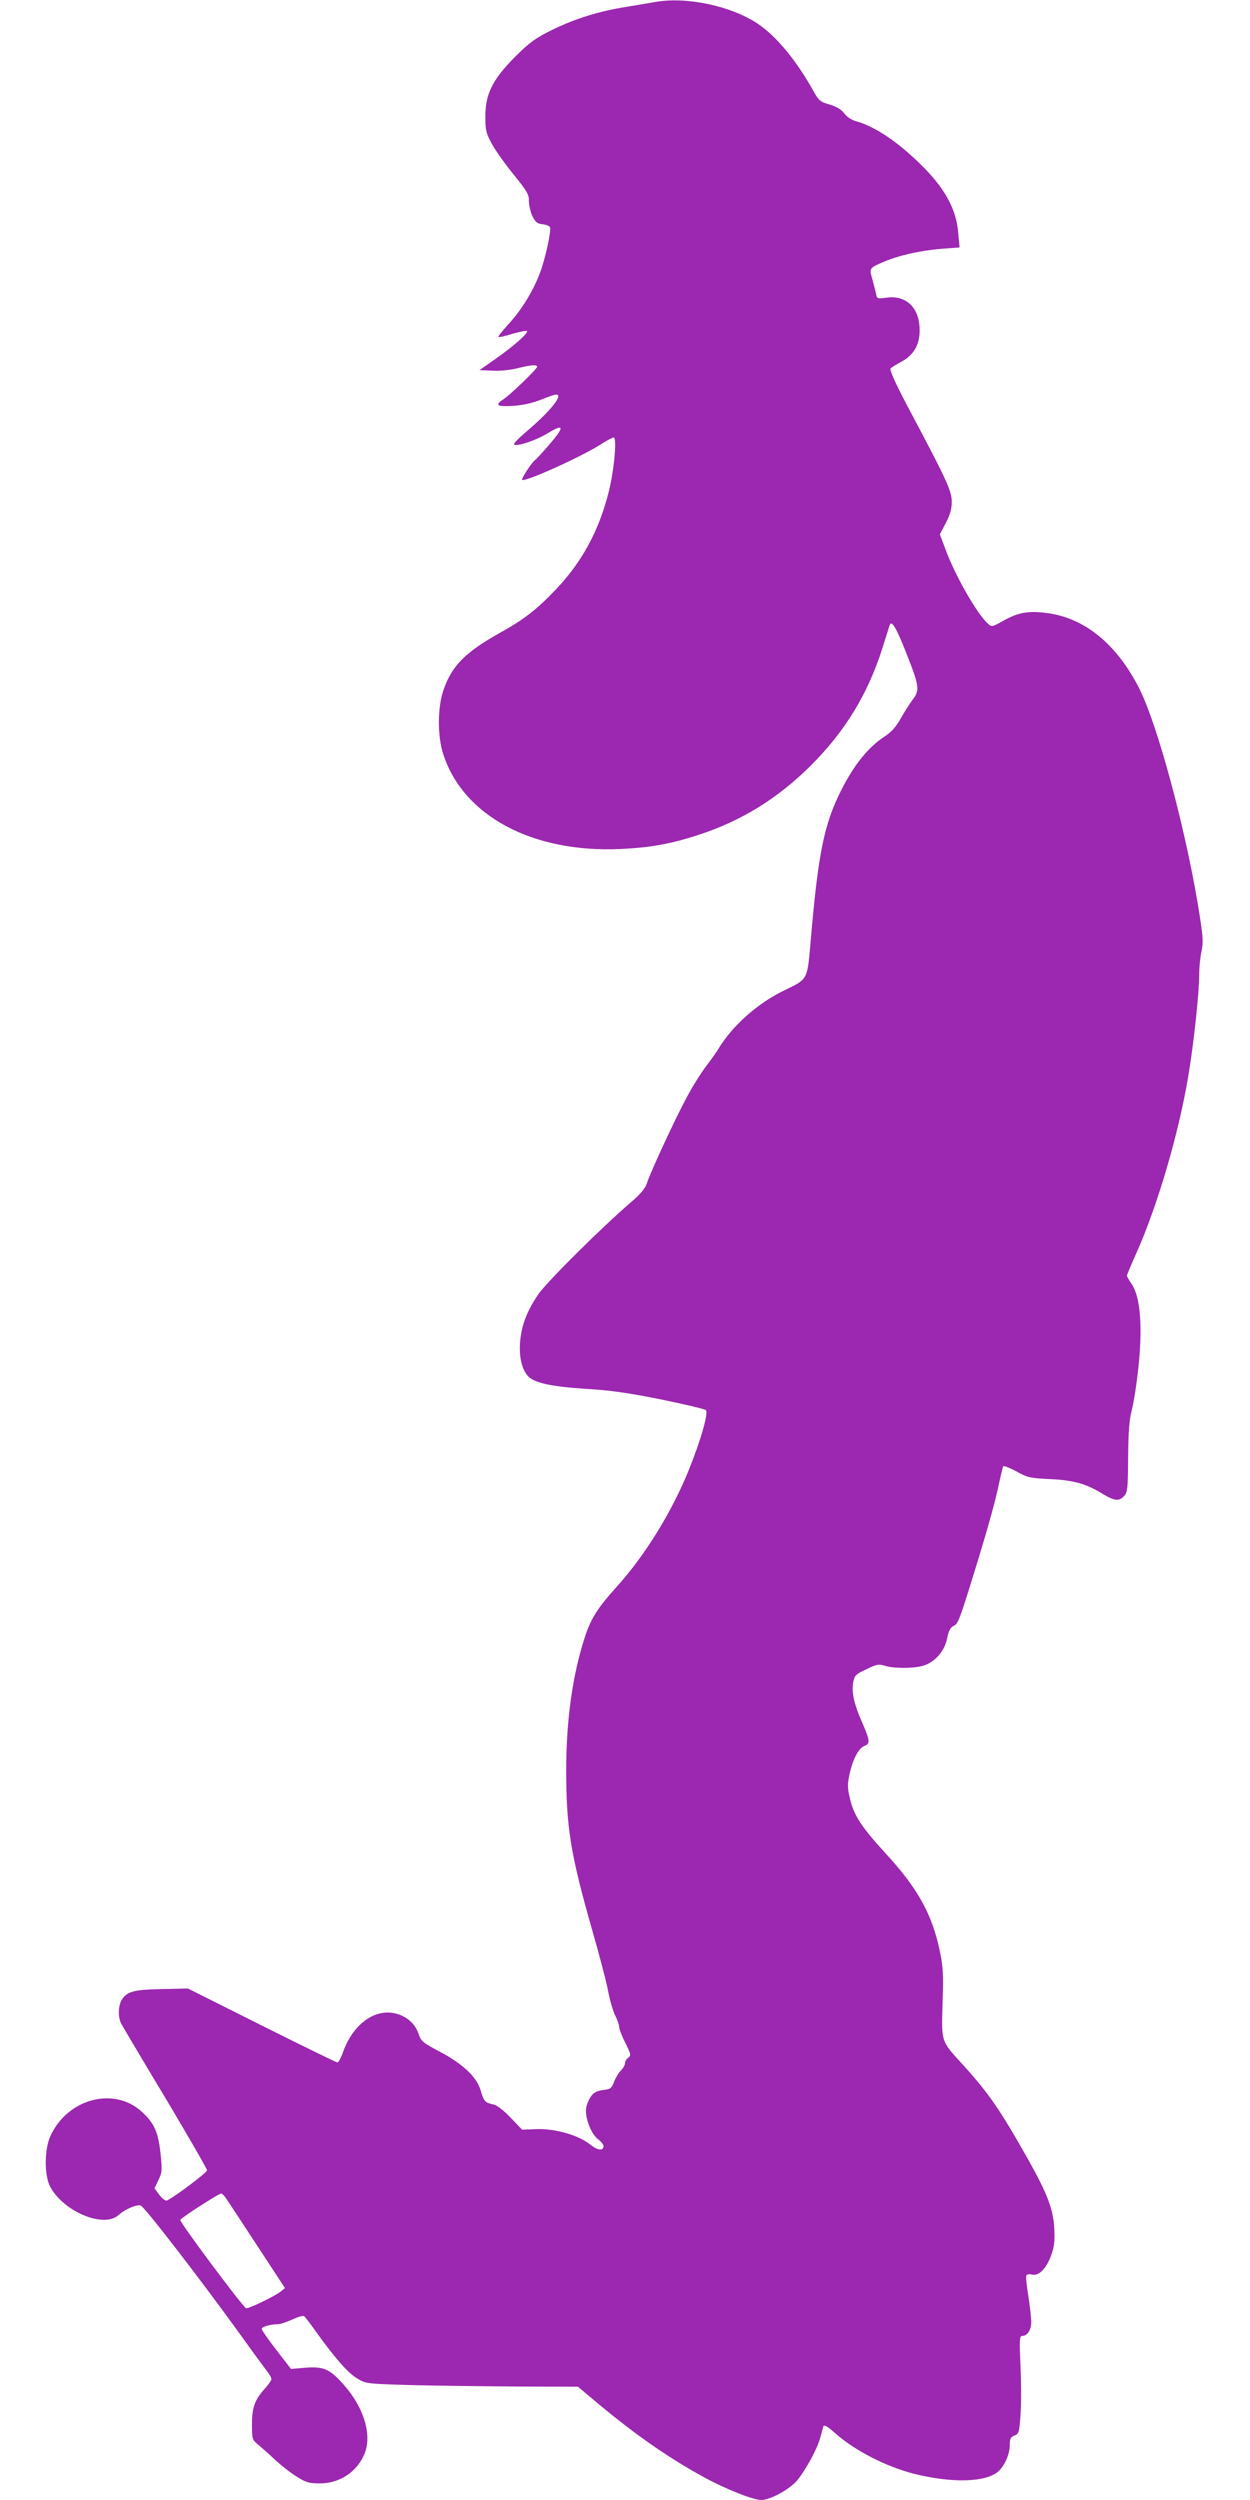 <?xml version="1.0" standalone="no"?>
<!DOCTYPE svg PUBLIC "-//W3C//DTD SVG 20010904//EN"
 "http://www.w3.org/TR/2001/REC-SVG-20010904/DTD/svg10.dtd">
<svg version="1.0" xmlns="http://www.w3.org/2000/svg"
 width="640pt" height="1280pt" viewBox="0 0 640 1280"
 preserveAspectRatio="xMidYMid meet">
<g transform="translate(0,1280) scale(0.1,-0.1)"
fill="#9c27b0" stroke="none">
<path d="M3350 12789 c-25 -4 -88 -15 -142 -24 -140 -22 -259 -59 -377 -116
-89 -44 -116 -63 -191 -137 -117 -117 -155 -192 -155 -307 0 -72 3 -86 33
-141 18 -34 69 -105 112 -158 69 -85 79 -103 78 -136 0 -21 8 -56 18 -77 16
-31 25 -39 52 -41 18 -2 35 -9 38 -16 7 -19 -24 -161 -52 -235 -35 -92 -95
-190 -161 -261 -30 -33 -54 -63 -51 -65 3 -3 35 4 72 16 38 11 71 17 74 14 9
-9 -66 -76 -163 -144 l-80 -56 68 -3 c39 -2 94 4 128 13 68 17 99 19 99 7 0
-11 -138 -144 -172 -166 -47 -31 -34 -39 50 -34 54 4 102 15 153 36 59 23 75
27 77 15 5 -21 -62 -97 -156 -177 -58 -49 -78 -72 -67 -74 25 -5 114 26 168
59 87 53 89 35 7 -60 -33 -38 -64 -72 -70 -76 -16 -10 -72 -96 -67 -102 13
-13 301 117 400 180 31 20 62 37 69 37 18 0 2 -171 -26 -281 -50 -197 -135
-354 -268 -495 -100 -105 -164 -155 -288 -224 -181 -101 -250 -172 -292 -301
-28 -88 -28 -229 1 -319 101 -316 455 -507 906 -487 153 7 260 26 400 72 222
72 407 187 576 355 177 177 293 367 368 605 17 55 34 106 36 114 10 28 33 -11
85 -142 67 -170 70 -191 33 -239 -15 -20 -43 -64 -62 -98 -24 -42 -48 -69 -82
-91 -82 -53 -156 -144 -222 -275 -88 -175 -118 -321 -157 -779 -17 -193 -13
-187 -133 -245 -138 -66 -269 -183 -340 -302 -12 -20 -41 -60 -64 -90 -22 -29
-66 -98 -95 -153 -57 -104 -187 -384 -207 -446 -8 -24 -34 -55 -79 -93 -150
-129 -426 -403 -473 -469 -59 -84 -89 -161 -96 -247 -6 -73 7 -135 37 -172 29
-37 115 -57 301 -69 123 -7 218 -21 383 -54 121 -25 224 -49 230 -55 14 -14
-25 -152 -88 -308 -88 -216 -224 -437 -371 -599 -92 -102 -129 -159 -159 -250
-64 -195 -97 -427 -97 -687 0 -291 22 -428 131 -811 38 -132 76 -277 84 -322
9 -46 25 -101 36 -123 11 -21 20 -48 20 -58 0 -10 14 -47 32 -82 28 -57 30
-64 15 -75 -10 -7 -17 -20 -17 -29 0 -9 -10 -26 -22 -38 -12 -12 -27 -38 -34
-57 -9 -26 -19 -37 -36 -39 -54 -6 -70 -14 -88 -45 -11 -17 -20 -46 -20 -63 0
-51 30 -123 61 -146 16 -12 29 -28 29 -35 0 -27 -30 -24 -68 7 -60 48 -179 82
-273 79 l-76 -3 -59 62 c-40 41 -70 64 -91 68 -39 8 -46 16 -62 71 -19 67 -90
135 -205 196 -92 49 -100 55 -113 94 -17 51 -59 88 -114 103 -107 29 -219 -51
-271 -192 -11 -32 -25 -58 -30 -58 -5 0 -179 85 -387 189 l-379 190 -133 -3
c-144 -3 -178 -12 -205 -54 -19 -29 -21 -91 -3 -124 7 -13 108 -184 226 -380
117 -196 213 -363 213 -370 0 -12 -174 -142 -206 -155 -7 -2 -24 11 -38 29
l-25 34 20 42 c19 38 20 49 11 136 -12 110 -32 155 -95 213 -143 132 -382 68
-469 -124 -31 -68 -32 -201 -1 -259 68 -128 275 -214 350 -145 35 32 102 59
116 47 34 -27 300 -373 487 -631 67 -93 135 -187 151 -207 16 -20 29 -42 29
-49 0 -6 -16 -29 -36 -51 -50 -56 -64 -95 -64 -183 0 -70 2 -77 27 -98 15 -12
55 -47 88 -78 33 -31 85 -72 115 -90 48 -30 63 -34 120 -34 100 1 188 59 226
151 40 96 -2 237 -106 354 -72 82 -104 95 -201 87 l-69 -6 -75 97 c-41 53 -75
102 -75 108 0 11 44 24 84 24 11 0 44 11 72 24 28 13 55 21 61 17 5 -3 33 -40
62 -81 97 -135 163 -210 210 -238 45 -27 49 -27 286 -34 132 -3 376 -6 542 -7
l302 -1 93 -78 c193 -162 363 -281 546 -382 110 -61 257 -120 300 -120 46 0
147 56 184 101 47 58 103 163 118 219 7 25 14 51 16 58 3 9 23 -3 59 -35 98
-88 261 -172 402 -208 196 -50 372 -45 435 12 32 29 58 88 58 133 0 34 4 42
24 50 22 8 25 16 31 105 4 52 4 165 0 250 -6 136 -5 155 8 155 27 0 47 30 47
71 0 21 -7 82 -15 135 -9 52 -13 99 -10 104 4 6 16 8 29 4 34 -8 72 29 96 94
18 47 21 72 18 142 -5 98 -35 177 -133 352 -146 259 -202 340 -339 491 -109
119 -106 111 -100 311 5 147 3 184 -14 266 -39 188 -113 322 -277 500 -121
132 -162 193 -182 276 -14 57 -15 75 -4 127 17 80 46 135 77 148 31 11 29 27
-16 130 -37 84 -50 144 -42 194 7 37 12 42 67 68 53 26 64 28 96 18 47 -14
143 -14 194 0 60 17 110 73 124 139 8 40 17 58 33 65 25 12 30 26 133 362 41
134 84 289 95 345 12 56 24 106 26 110 3 5 33 -7 67 -25 57 -32 70 -35 172
-40 121 -5 187 -24 271 -76 60 -36 84 -39 110 -10 17 19 19 39 20 198 1 127 6
193 18 238 9 33 23 119 31 189 27 229 16 391 -31 460 -13 19 -24 38 -24 43 0
4 22 57 50 119 106 238 215 608 264 902 28 166 56 426 56 524 0 33 5 85 12
116 10 50 8 78 -20 246 -68 403 -206 912 -297 1095 -114 228 -280 365 -473
390 -98 13 -149 4 -230 -42 -52 -29 -55 -30 -74 -12 -56 50 -170 250 -218 383
l-28 74 30 57 c21 40 31 72 31 108 1 56 -25 112 -218 475 -70 132 -102 203
-95 210 5 5 31 21 57 35 66 36 96 94 91 176 -6 105 -72 164 -169 151 -47 -6
-49 -6 -54 21 -3 15 -12 49 -19 75 -16 55 -15 56 58 87 75 33 193 59 295 67
l94 7 -7 76 c-12 141 -89 263 -259 411 -92 81 -189 139 -263 159 -25 7 -48 22
-62 41 -15 20 -39 34 -75 45 -47 13 -55 20 -81 67 -88 158 -191 283 -287 347
-138 92 -368 140 -529 110z m-2195 -11241 c9 -13 81 -122 160 -243 l144 -220
-22 -18 c-31 -24 -165 -89 -177 -85 -16 5 -341 441 -337 452 3 10 195 134 209
135 4 1 14 -9 23 -21z"/>
</g>
</svg>
